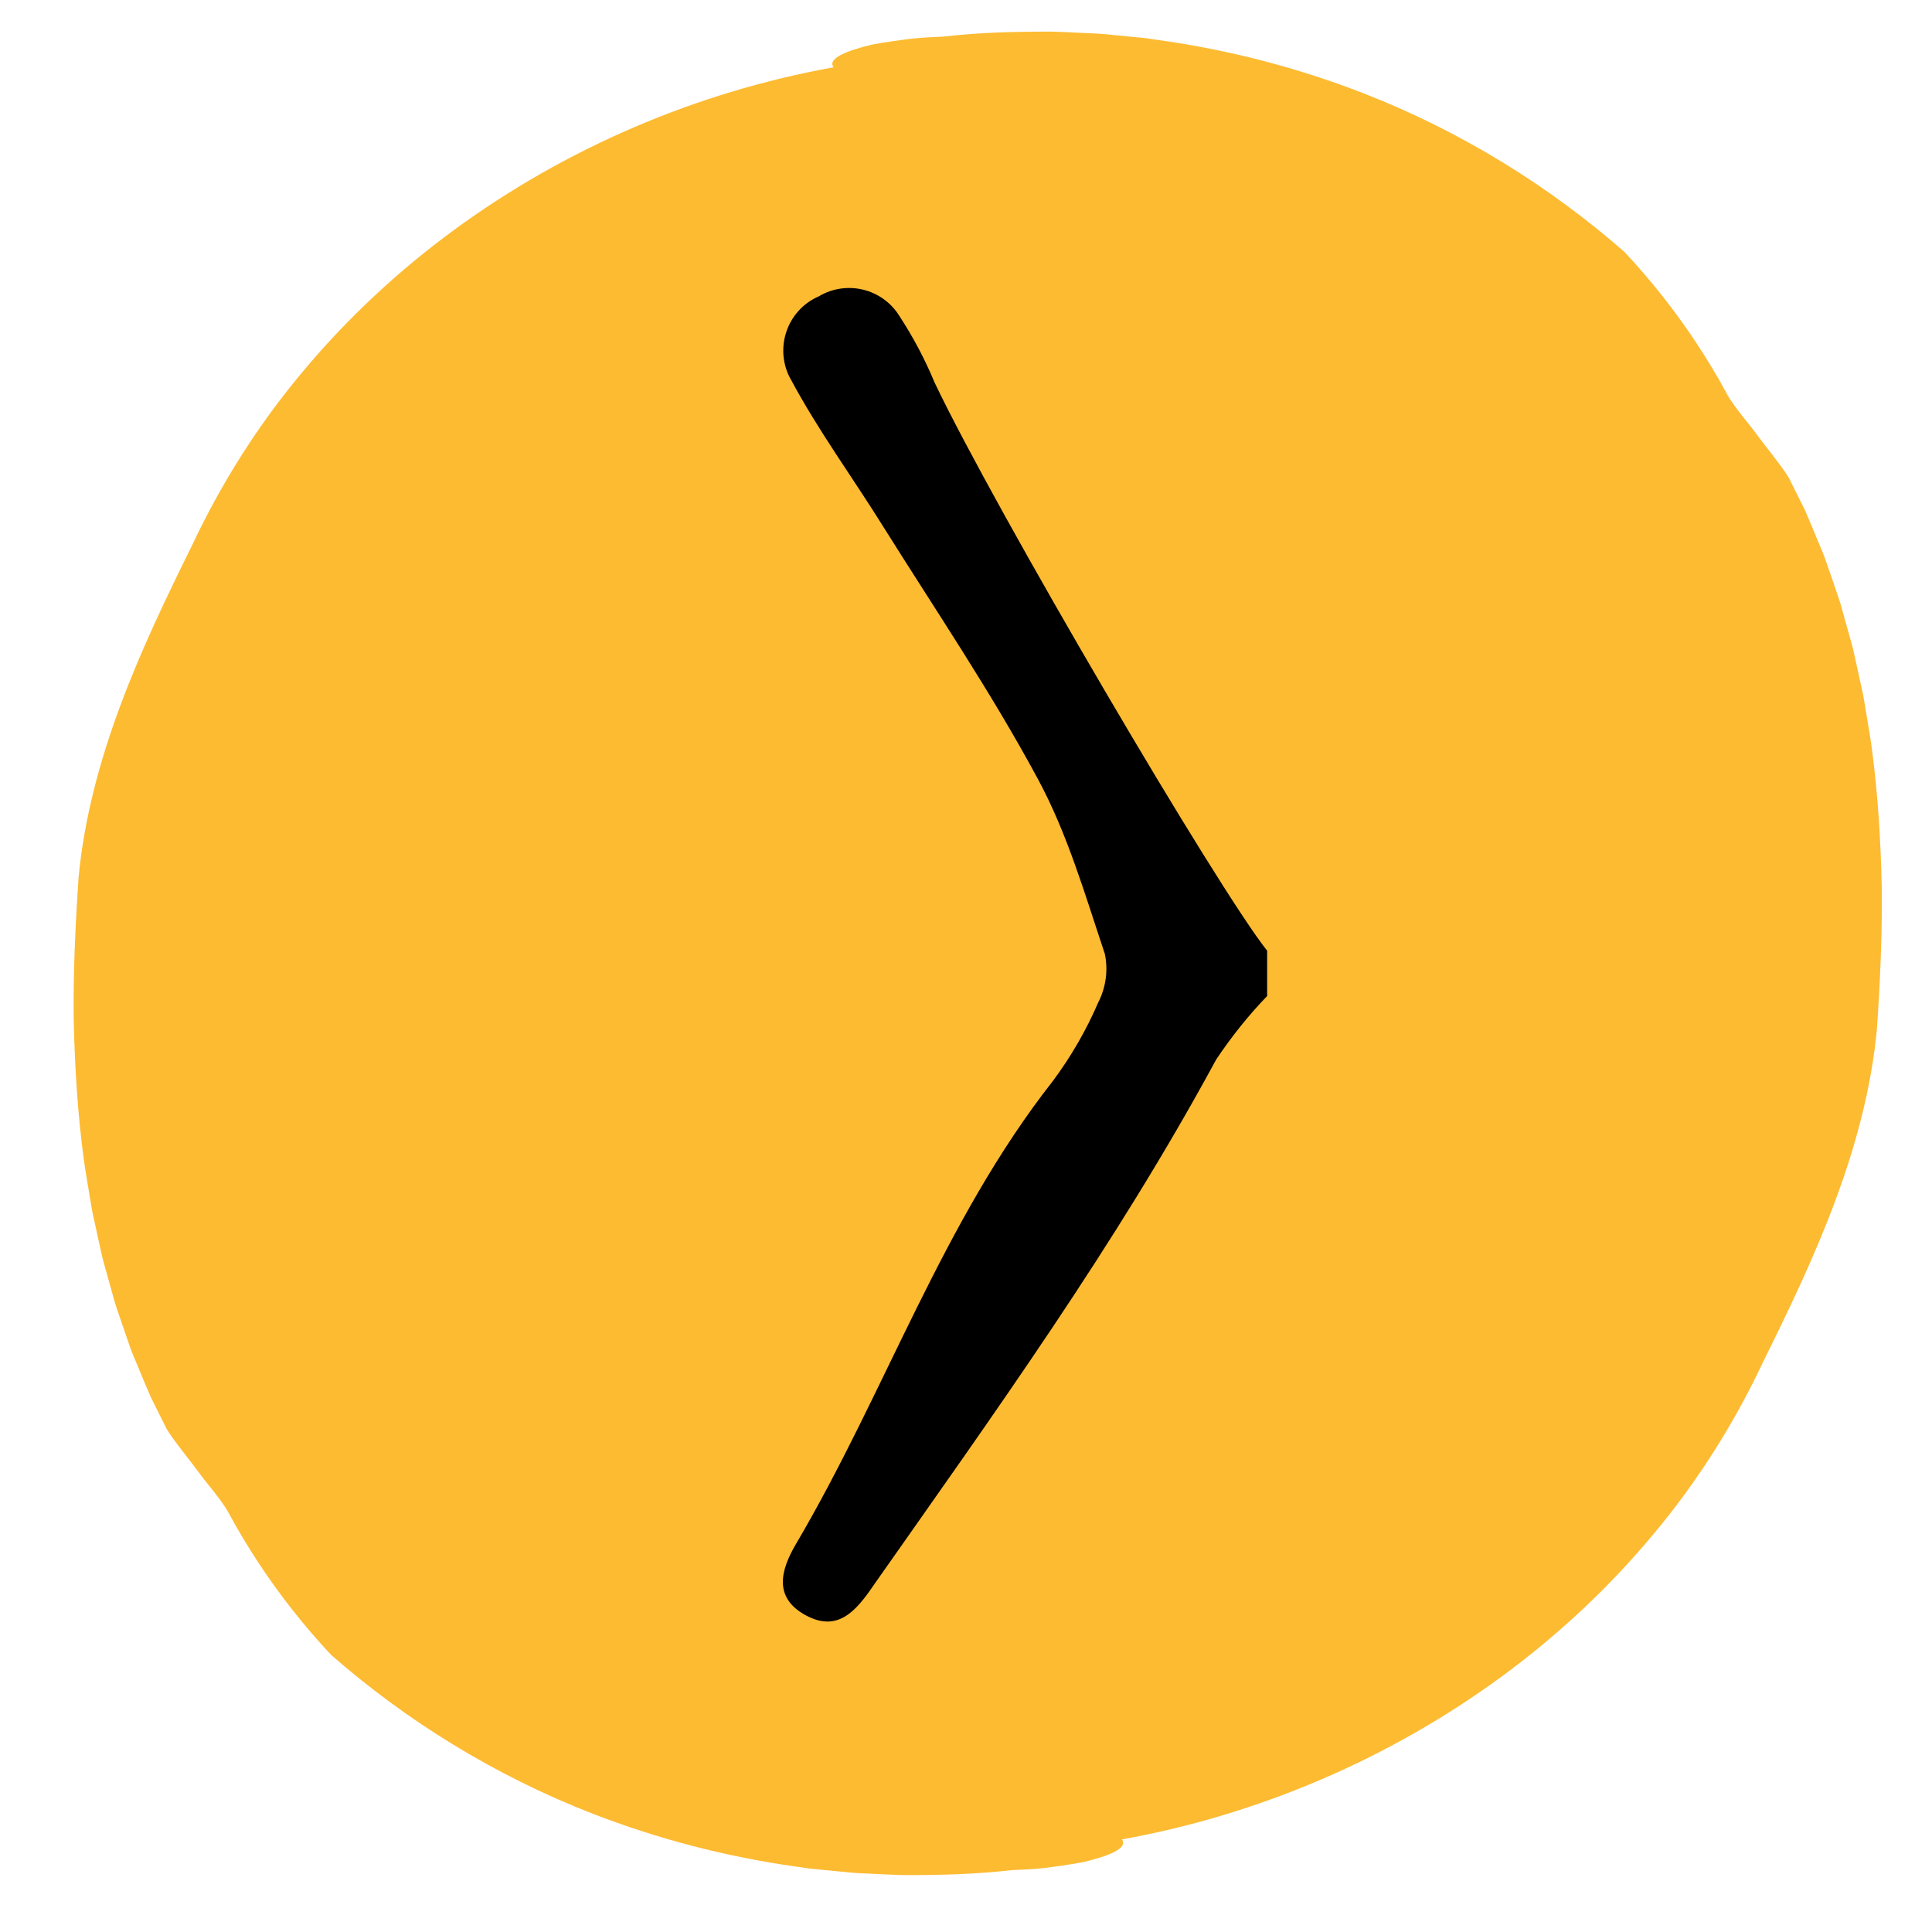 <?xml version="1.0" encoding="UTF-8"?> <svg xmlns="http://www.w3.org/2000/svg" width="47" height="47" viewBox="0 0 47 47" fill="none"><g clip-path="url(#clip0_225_1762)"><path d="M2.041 28.223C2.079 28.506 2.133 28.787 2.177 29.07C2.201 29.211 2.223 29.352 2.249 29.493L2.341 29.913L2.433 30.333C2.464 30.472 2.492 30.613 2.533 30.75L2.764 31.578C2.8 31.717 2.848 31.852 2.894 31.987L3.033 32.394L3.174 32.8C3.222 32.934 3.281 33.065 3.335 33.197C3.445 33.462 3.554 33.726 3.668 33.988L4.051 34.756C4.069 34.787 4.089 34.819 4.111 34.852C4.286 35.118 4.575 35.467 4.834 35.816C4.976 36.014 5.136 36.197 5.264 36.367C5.345 36.472 5.416 36.57 5.473 36.657C5.507 36.71 5.537 36.758 5.561 36.803C5.787 37.222 6.031 37.628 6.29 38.022C6.817 38.822 7.409 39.569 8.051 40.255C9.861 41.842 12.018 43.191 14.433 44.128C15.997 44.733 17.66 45.171 19.375 45.41L19.697 45.457L20.02 45.489C20.237 45.51 20.453 45.531 20.67 45.552C20.887 45.575 21.105 45.575 21.323 45.589C21.541 45.596 21.759 45.612 21.978 45.615C22.854 45.618 23.736 45.596 24.614 45.495C24.804 45.483 25.088 45.48 25.4 45.444C25.711 45.405 26.053 45.357 26.362 45.298C26.966 45.153 27.437 44.967 27.299 44.757C27.297 44.754 27.295 44.751 27.292 44.748C30.624 44.147 33.807 42.783 36.531 40.786C37.891 39.788 39.13 38.632 40.206 37.343C41.286 36.058 42.188 34.628 42.898 33.118C43.519 31.863 44.142 30.571 44.645 29.216C45.149 27.864 45.529 26.449 45.66 25.032V25.029C45.739 23.876 45.791 22.73 45.778 21.584C45.752 20.439 45.684 19.296 45.53 18.16C45.492 17.877 45.438 17.596 45.394 17.314C45.37 17.172 45.349 17.03 45.322 16.89L45.23 16.471L45.138 16.051C45.107 15.911 45.079 15.771 45.038 15.634L44.807 14.806C44.772 14.668 44.724 14.533 44.677 14.397L44.538 13.991L44.397 13.585C44.349 13.45 44.29 13.32 44.236 13.187C44.127 12.923 44.018 12.658 43.903 12.397L43.52 11.629C43.502 11.598 43.481 11.567 43.46 11.533C43.285 11.267 42.997 10.918 42.737 10.569C42.595 10.37 42.434 10.188 42.307 10.018C42.226 9.913 42.155 9.814 42.098 9.728C42.063 9.674 42.034 9.625 42.01 9.582C41.784 9.163 41.54 8.757 41.281 8.363C40.754 7.563 40.162 6.817 39.52 6.13C37.71 4.544 35.553 3.194 33.138 2.257C31.574 1.652 29.912 1.215 28.196 0.976L27.875 0.928L27.551 0.897C27.335 0.876 27.118 0.854 26.901 0.833C26.684 0.811 26.466 0.81 26.249 0.797C26.029 0.788 25.812 0.773 25.593 0.77C24.716 0.767 23.835 0.788 22.956 0.89C22.767 0.903 22.482 0.906 22.17 0.942C21.859 0.98 21.517 1.028 21.208 1.086C20.604 1.232 20.134 1.418 20.272 1.628C20.273 1.631 20.276 1.634 20.278 1.637C16.946 2.238 13.762 3.601 11.039 5.599C9.679 6.596 8.44 7.753 7.364 9.042C6.284 10.328 5.383 11.756 4.672 13.267C4.052 14.522 3.429 15.814 2.926 17.169C2.422 18.521 2.042 19.937 1.911 21.354C1.833 22.507 1.78 23.653 1.793 24.799C1.819 25.945 1.887 27.087 2.041 28.223Z" fill="#FDBB32"></path></g><path d="M30.826 23.128C29.62 21.615 24.216 12.414 22.735 9.304C22.501 8.739 22.212 8.195 21.877 7.683C21.463 7.02 20.595 6.808 19.921 7.208C19.19 7.525 18.858 8.375 19.175 9.106C19.194 9.15 19.215 9.193 19.24 9.232C19.903 10.472 20.743 11.617 21.488 12.813C22.756 14.838 24.104 16.827 25.242 18.938C25.963 20.267 26.395 21.762 26.878 23.207C26.961 23.607 26.903 24.025 26.716 24.389C26.424 25.066 26.053 25.707 25.613 26.298C22.926 29.721 21.542 33.864 19.366 37.557C18.981 38.209 18.819 38.868 19.597 39.293C20.375 39.718 20.822 39.196 21.247 38.572C24.172 34.404 27.145 30.286 29.584 25.779C29.951 25.228 30.365 24.709 30.826 24.23V23.128Z" fill="black"></path><defs><clipPath id="clip0_225_1762"><rect width="43.989" height="44.846" fill="black" transform="translate(1.791 0.77)"></rect></clipPath></defs></svg> 